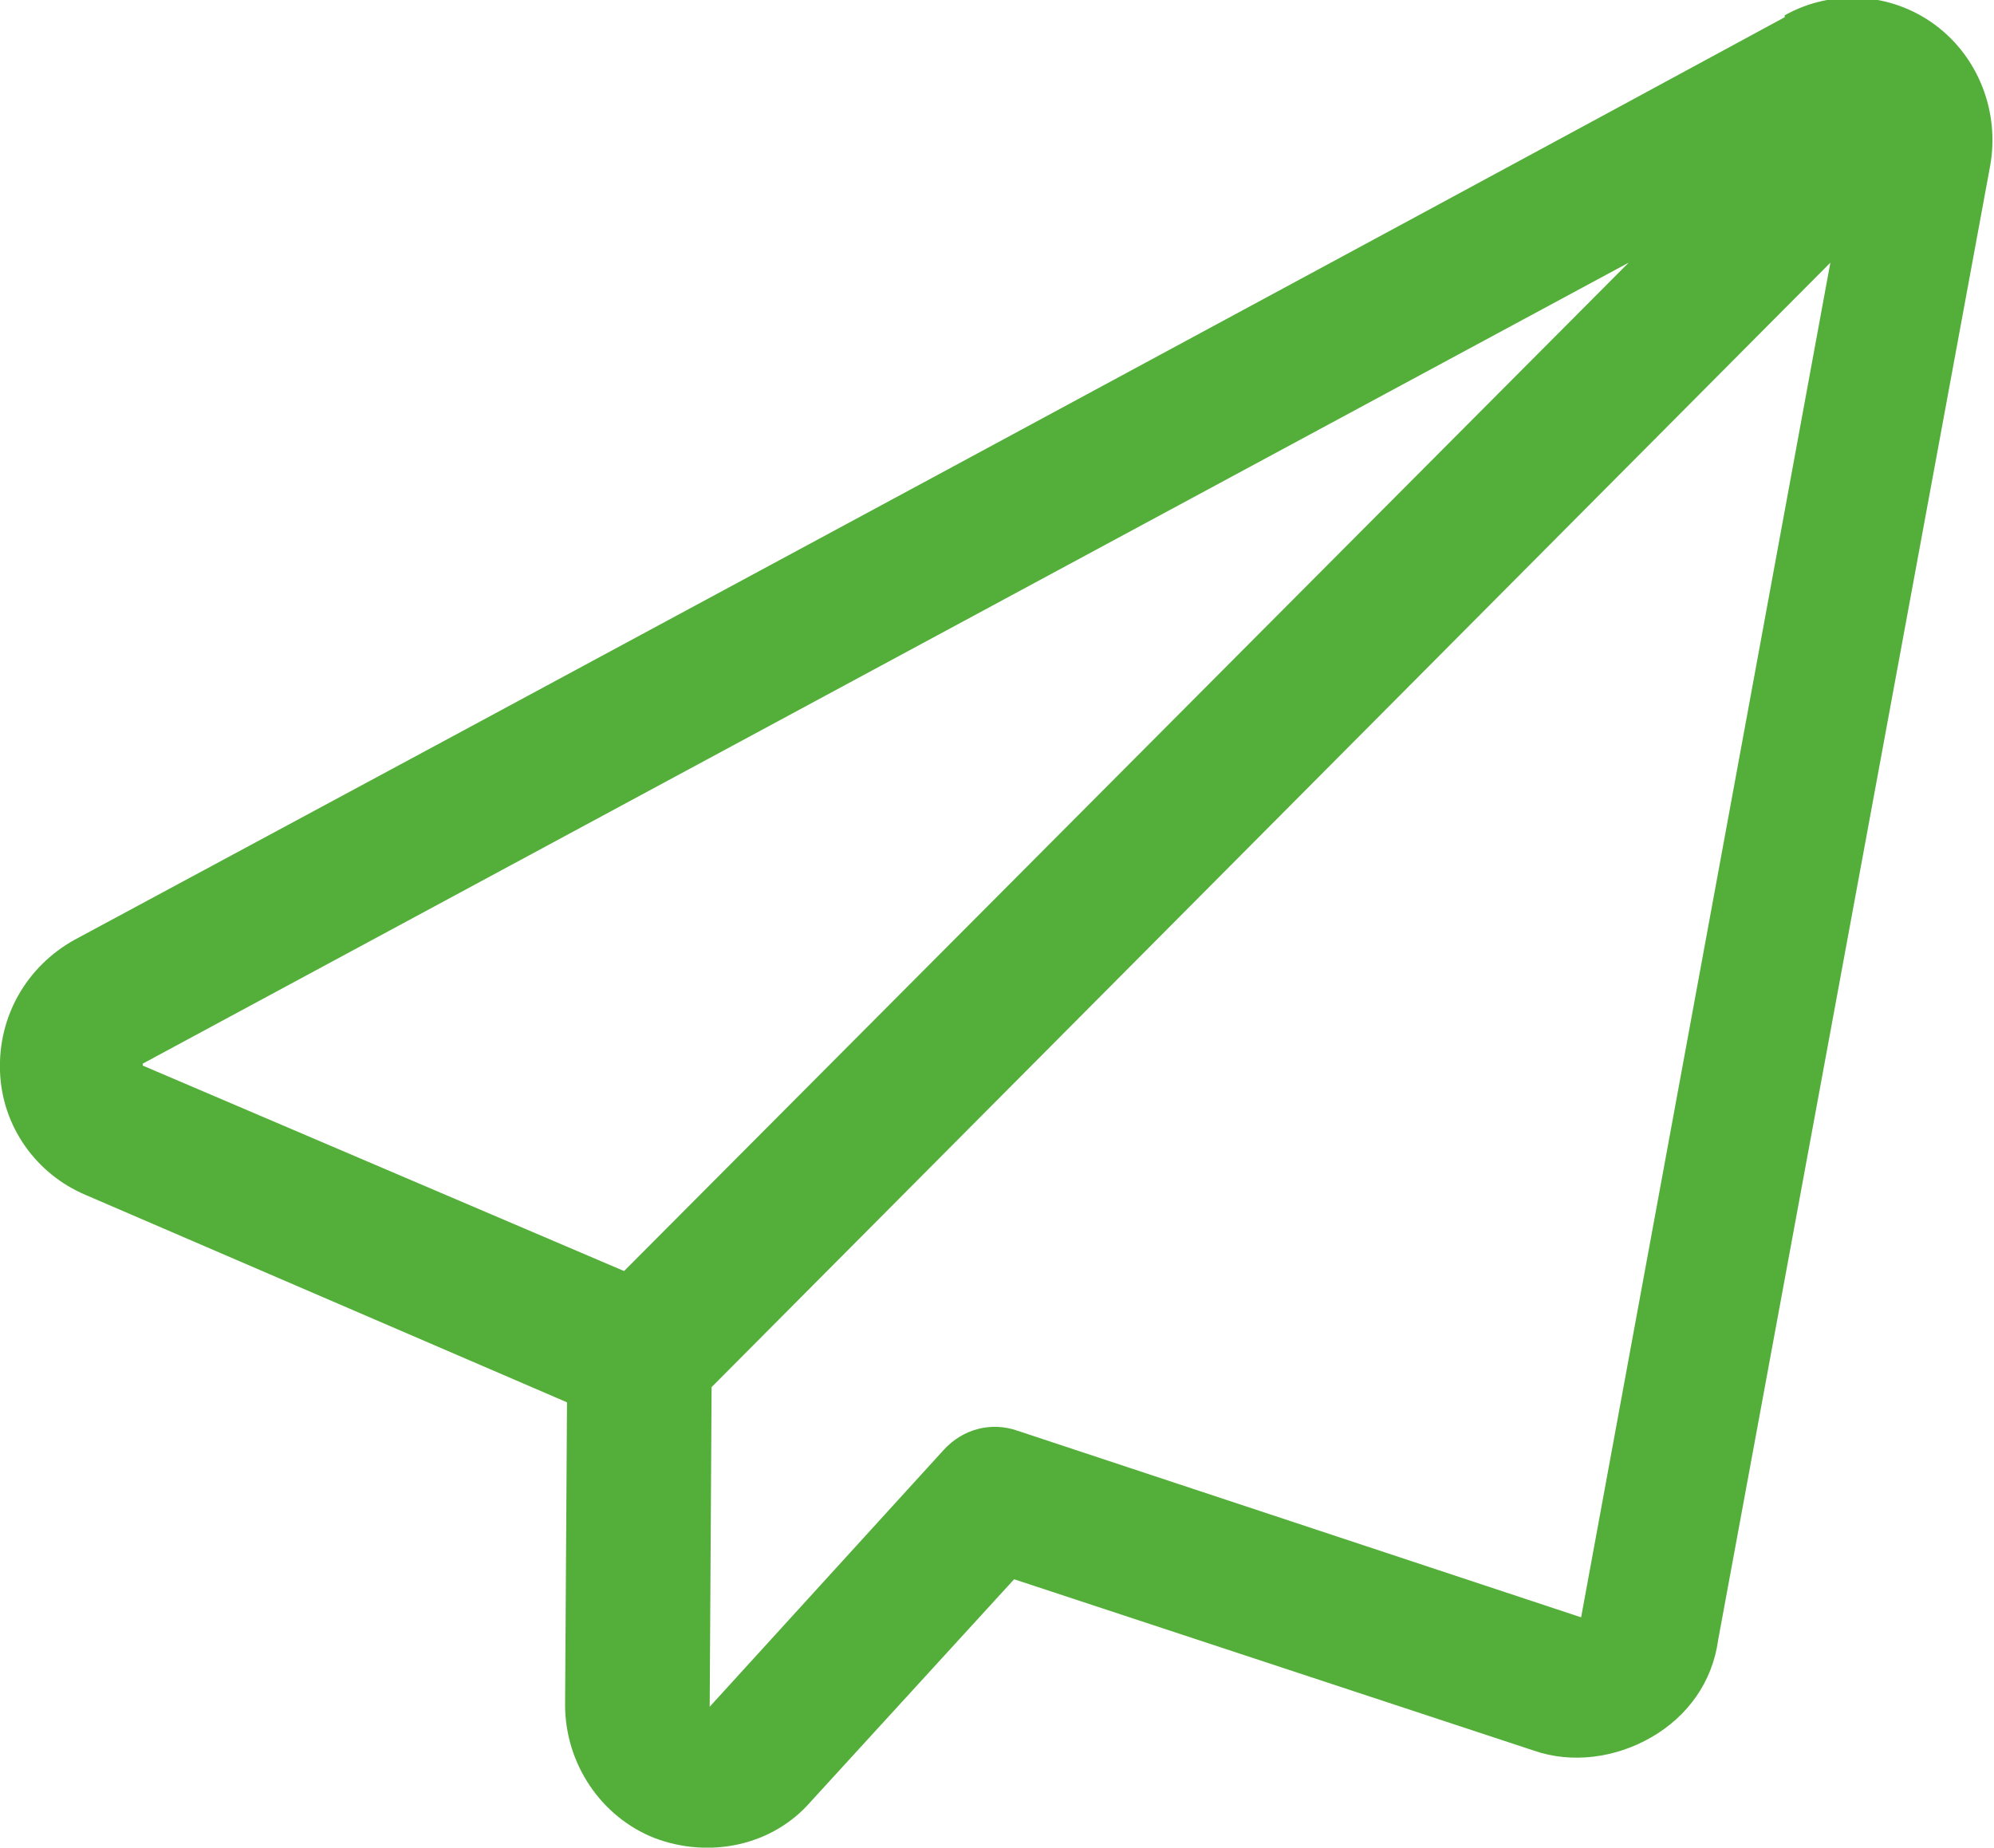 <?xml version="1.0" encoding="UTF-8"?> <svg xmlns="http://www.w3.org/2000/svg" xmlns:xlink="http://www.w3.org/1999/xlink" xml:space="preserve" width="29.951mm" height="27.753mm" version="1.1" style="shape-rendering:geometricPrecision; text-rendering:geometricPrecision; image-rendering:optimizeQuality; fill-rule:evenodd; clip-rule:evenodd" viewBox="0 0 1048 971"> <defs> <style type="text/css"> .fil0 {fill:#54AF3A} </style> </defs> <g id="Слой_x0020_1">  <g id="_1041809776"> <path class="fil0" d="M938 9c-188,102 -711,384 -899,485 -25,14 -40,40 -39,69 1,29 19,54 45,65 0,0 253,109 253,109 0,0 -1,159 -1,159 0,31 19,59 47,70 29,11 62,4 82,-19 0,0 107,-117 107,-117 0,0 273,90 273,90 20,7 43,4 62,-7 19,-11 32,-29 35,-51l143 -775c5,-28 -6,-57 -29,-74 -23,-17 -54,-19 -79,-5l0 0zm24 129l-131 712 -296 -98c-14,-5 -29,-1 -39,10l-123 135 1 -168 588 -591zm-887 422l253 108 528 -530 -781 421z"></path> </g> </g> </svg> 